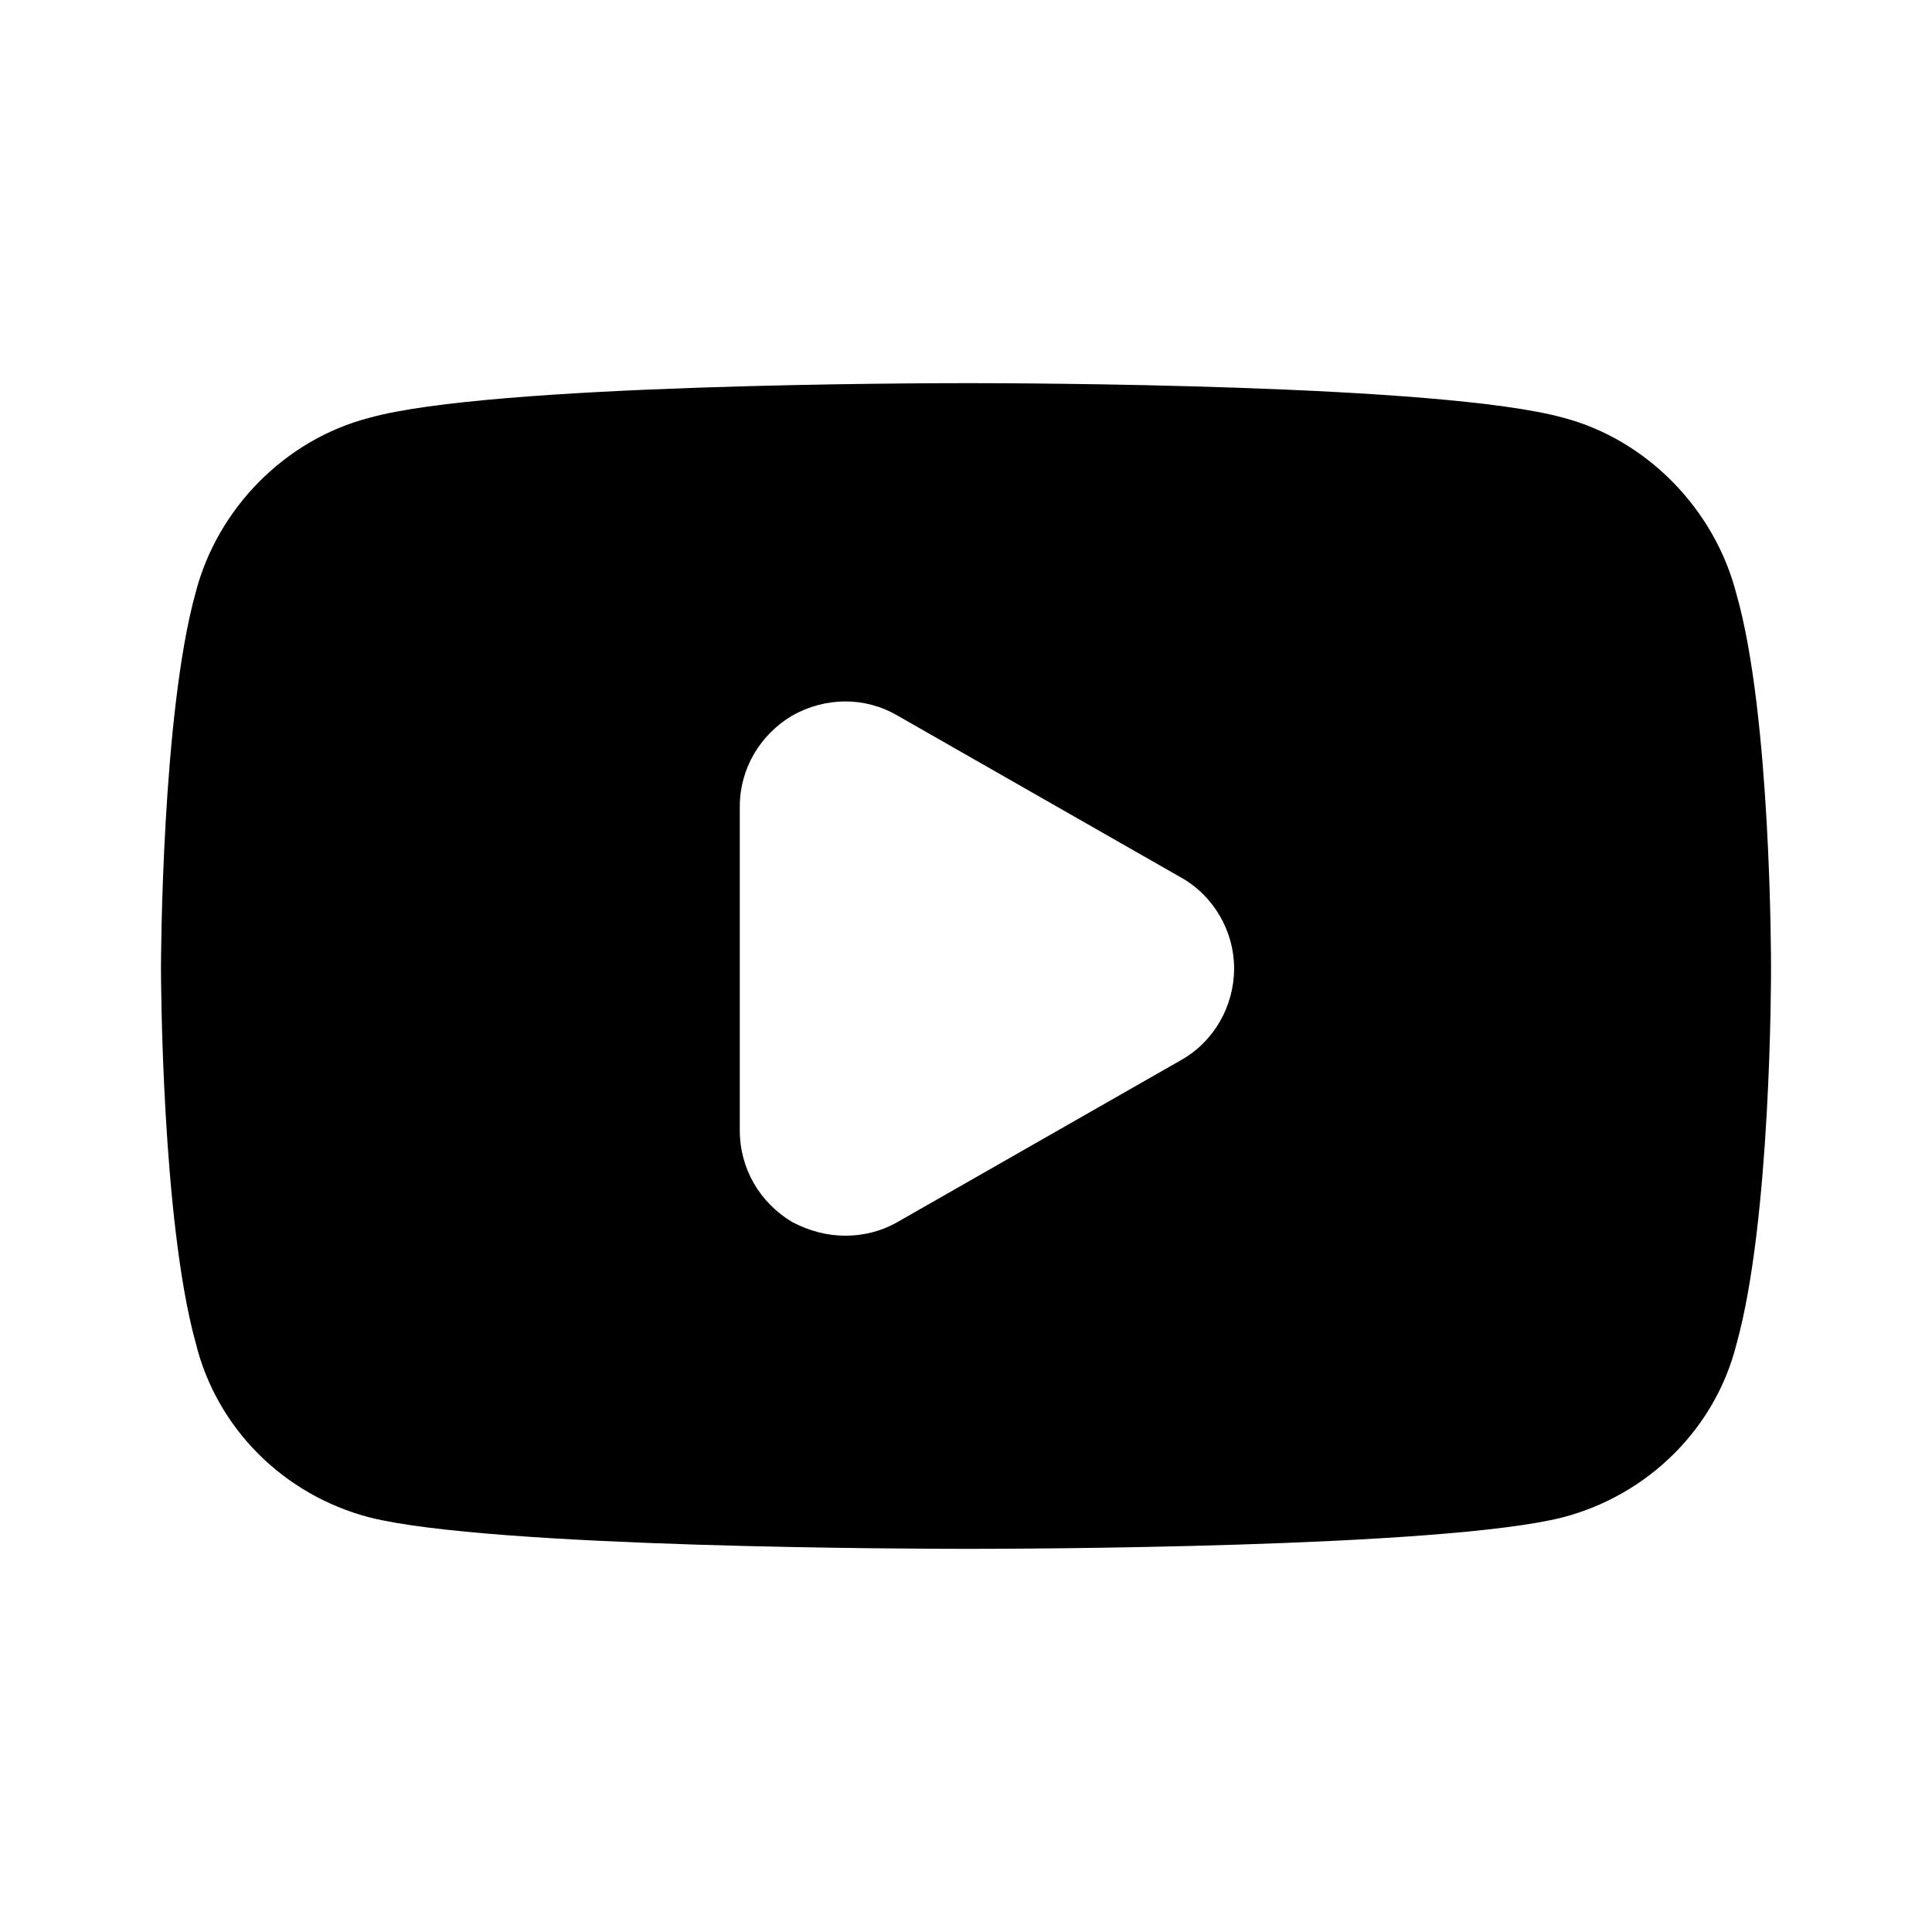 <svg width="22" height="22" viewBox="0 0 22 22" fill="none" xmlns="http://www.w3.org/2000/svg">
<path d="M17.802 4.757C16.418 4.372 11.569 4.363 11.018 4.363C10.469 4.363 5.583 4.372 4.208 4.757C3.245 5.005 2.475 5.793 2.228 6.747C1.843 8.131 1.833 10.918 1.833 11.027C1.833 11.147 1.843 13.897 2.228 15.29C2.466 16.262 3.227 17.023 4.208 17.279C5.592 17.628 10.469 17.637 11.018 17.637C11.569 17.637 16.409 17.628 17.793 17.279C18.773 17.023 19.534 16.262 19.773 15.308C20.167 13.897 20.167 11.147 20.167 11.027C20.167 10.918 20.167 8.14 19.773 6.765C19.525 5.793 18.746 5.005 17.802 4.757ZM9.625 14.071C9.414 14.071 9.213 14.016 9.02 13.915C8.653 13.695 8.424 13.31 8.424 12.87V9.185C8.424 8.754 8.653 8.369 9.02 8.149C9.396 7.938 9.845 7.929 10.221 8.149L13.448 9.992C13.823 10.202 14.053 10.606 14.053 11.027C14.053 11.458 13.823 11.862 13.448 12.072L10.221 13.915C10.028 14.025 9.827 14.071 9.625 14.071Z" fill="black"/>
</svg>

